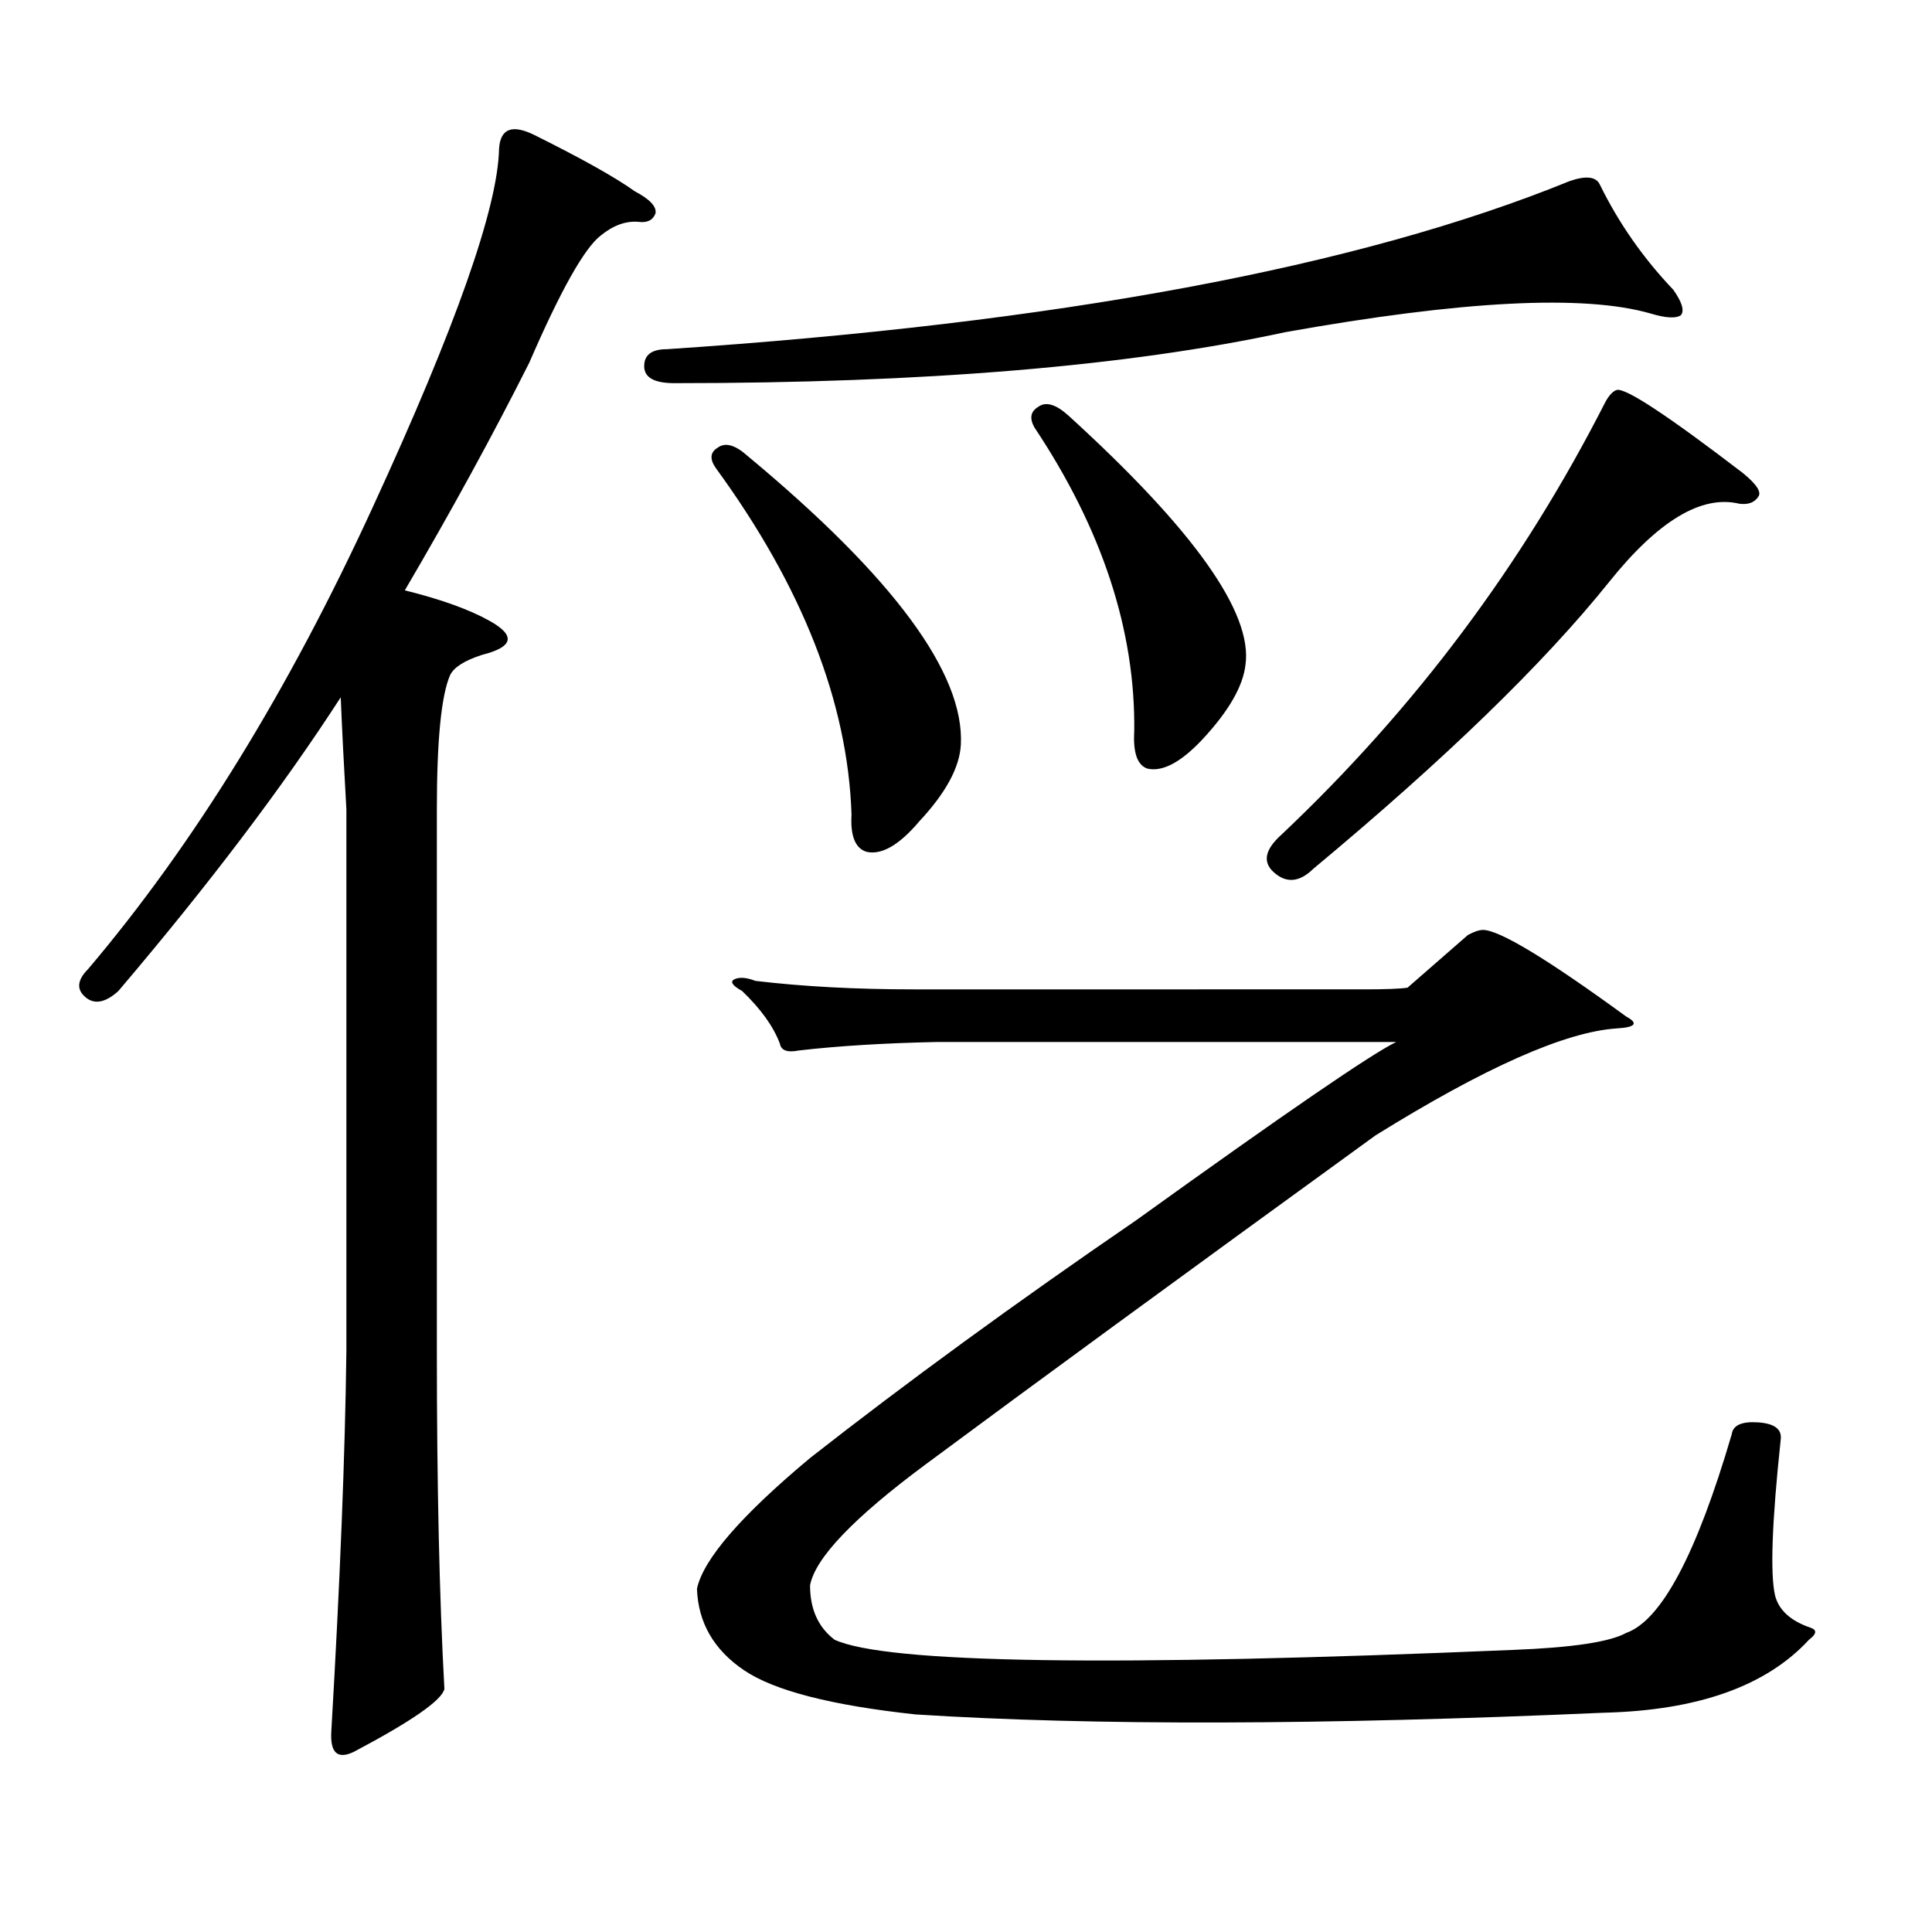 <?xml version="1.0" encoding="utf-8"?>
<!-- Generator: Adobe Illustrator 16.0.0, SVG Export Plug-In . SVG Version: 6.00 Build 0)  -->
<!DOCTYPE svg PUBLIC "-//W3C//DTD SVG 1.1//EN" "http://www.w3.org/Graphics/SVG/1.1/DTD/svg11.dtd">
<svg version="1.1" id="图层_1" xmlns="http://www.w3.org/2000/svg" xmlns:xlink="http://www.w3.org/1999/xlink" x="0px" y="0px"
	 width="1000px" height="1000px" viewBox="0 0 1000 1000" enable-background="new 0 0 1000 1000" xml:space="preserve">
<path d="M253.433,321.371c13.658,7.622,12.348,13.486-3.902,17.578c-9.115,2.939-14.634,6.455-16.585,10.547
	c-4.558,10.547-6.829,33.701-6.829,69.434v280.371c0,69.131,1.296,127.441,3.902,174.902c-1.311,5.85-16.92,16.699-46.828,32.52
	c-8.46,4.092-12.362,0.576-11.707-10.547c4.543-77.934,7.149-143.55,7.805-196.875V418.929c-1.311-22.852-2.286-42.188-2.927-58.008
	c-29.923,46.294-68.291,96.982-115.119,152.051c-6.509,5.864-12.042,7.031-16.585,3.516c-5.213-4.092-4.878-9.077,0.976-14.941
	c54.633-64.448,103.732-144.141,147.313-239.063c42.926-93.164,64.709-154.976,65.364-185.449
	c0.641-10.547,6.829-12.881,18.536-7.031c24.71,12.305,41.95,21.973,51.706,29.004c7.805,4.106,11.372,7.91,10.731,11.426
	c-1.311,3.516-4.237,4.985-8.78,4.395c-6.509-0.577-13.018,1.758-19.512,7.031c-8.46,6.455-20.822,28.427-37.072,65.918
	c-18.871,37.505-40.334,76.767-64.389,117.773C228.388,310.247,243.021,315.521,253.433,321.371z M828.053,95.492
	c9.756,19.927,22.438,38.095,38.048,54.492c4.543,6.455,5.854,10.849,3.902,13.184c-2.606,1.758-7.805,1.469-15.609-0.879
	c-34.48-9.956-97.559-6.729-189.264,9.668c-81.309,17.578-186.672,26.367-316.09,26.367c-10.411,0-15.609-2.925-15.609-8.789
	c0-5.85,3.902-8.789,11.707-8.789c202.267-13.472,358.04-42.476,467.306-87.012C820.889,90.809,826.102,91.4,828.053,95.492z
	 M706.104,512.094c11.052,0,18.536-0.288,22.438-0.879l31.219-27.246c3.247-1.758,5.854-2.637,7.805-2.637
	c8.445,0,33.17,14.941,74.145,44.824c6.494,3.516,4.878,5.576-4.878,6.152c-26.676,1.758-68.291,20.215-124.875,55.371
	C611.793,660.34,534.066,717.181,478.793,758.187c-37.072,27.534-56.919,48.34-59.511,62.402c0,12.305,4.223,21.67,12.683,28.125
	c26.661,12.305,143.731,14.063,351.211,5.273c30.563-1.181,50.075-4.106,58.535-8.789c18.201-6.455,36.417-40.732,54.633-102.832
	c0.641-4.683,5.198-6.729,13.658-6.152c8.445,0.591,12.348,3.516,11.707,8.789c-4.558,42.764-5.533,69.722-2.927,80.859
	c1.951,7.608,8.125,13.184,18.536,16.699c3.247,1.167,2.927,3.213-0.976,6.152c-22.118,24.019-57.56,36.612-106.339,37.793
	c-145.697,6.441-264.384,6.729-356.089,0.879c-43.581-4.697-73.169-12.305-88.778-22.852s-23.749-24.609-24.39-42.188
	c3.247-15.244,22.759-37.793,58.535-67.676c50.075-39.249,106.339-80.269,168.776-123.047
	c77.392-55.659,122.269-86.421,134.631-92.285H484.646c-27.316,0.591-51.065,2.06-71.218,4.395c-5.854,1.181-9.115,0-9.756-3.516
	c-3.262-8.789-9.756-17.866-19.512-27.246c-5.213-2.925-6.509-4.971-3.902-6.152c2.592-1.167,6.174-0.879,10.731,0.879
	c24.71,2.939,52.026,4.395,81.949,4.395H706.104z M371.479,231.722c3.902-2.925,9.101-1.456,15.609,4.395
	c75.44,62.705,112.192,112.5,110.241,149.414c-0.655,11.728-7.805,24.912-21.463,39.551c-10.411,12.305-19.512,17.578-27.316,15.82
	c-5.854-1.758-8.46-8.198-7.805-19.336c-1.951-58.008-25.365-117.773-70.242-179.297
	C367.241,237.586,367.576,234.071,371.479,231.722z M537.328,210.629c3.902-2.925,9.101-1.456,15.609,4.395
	c65.029,59.189,95.607,102.255,91.705,129.199c-1.311,11.137-8.78,24.033-22.438,38.672c-11.066,11.728-20.487,16.699-28.292,14.941
	c-5.213-1.758-7.484-8.198-6.829-19.336c0.641-52.144-16.585-104.59-51.706-157.324
	C532.771,216.493,533.426,212.977,537.328,210.629z M836.833,201.84c4.543-1.167,26.341,13.184,65.364,43.066
	c7.149,5.864,9.756,9.97,7.805,12.305c-1.951,2.939-5.213,4.106-9.756,3.516c-19.512-4.683-41.95,8.789-67.315,40.43
	c-33.825,42.188-84.876,91.708-153.167,148.535c-7.164,7.031-13.993,7.622-20.487,1.758c-5.854-5.273-4.558-11.714,3.902-19.336
	c68.932-65.039,124.875-139.746,167.801-224.121C832.931,204.476,834.882,202.43,836.833,201.84z"/>
</svg>
